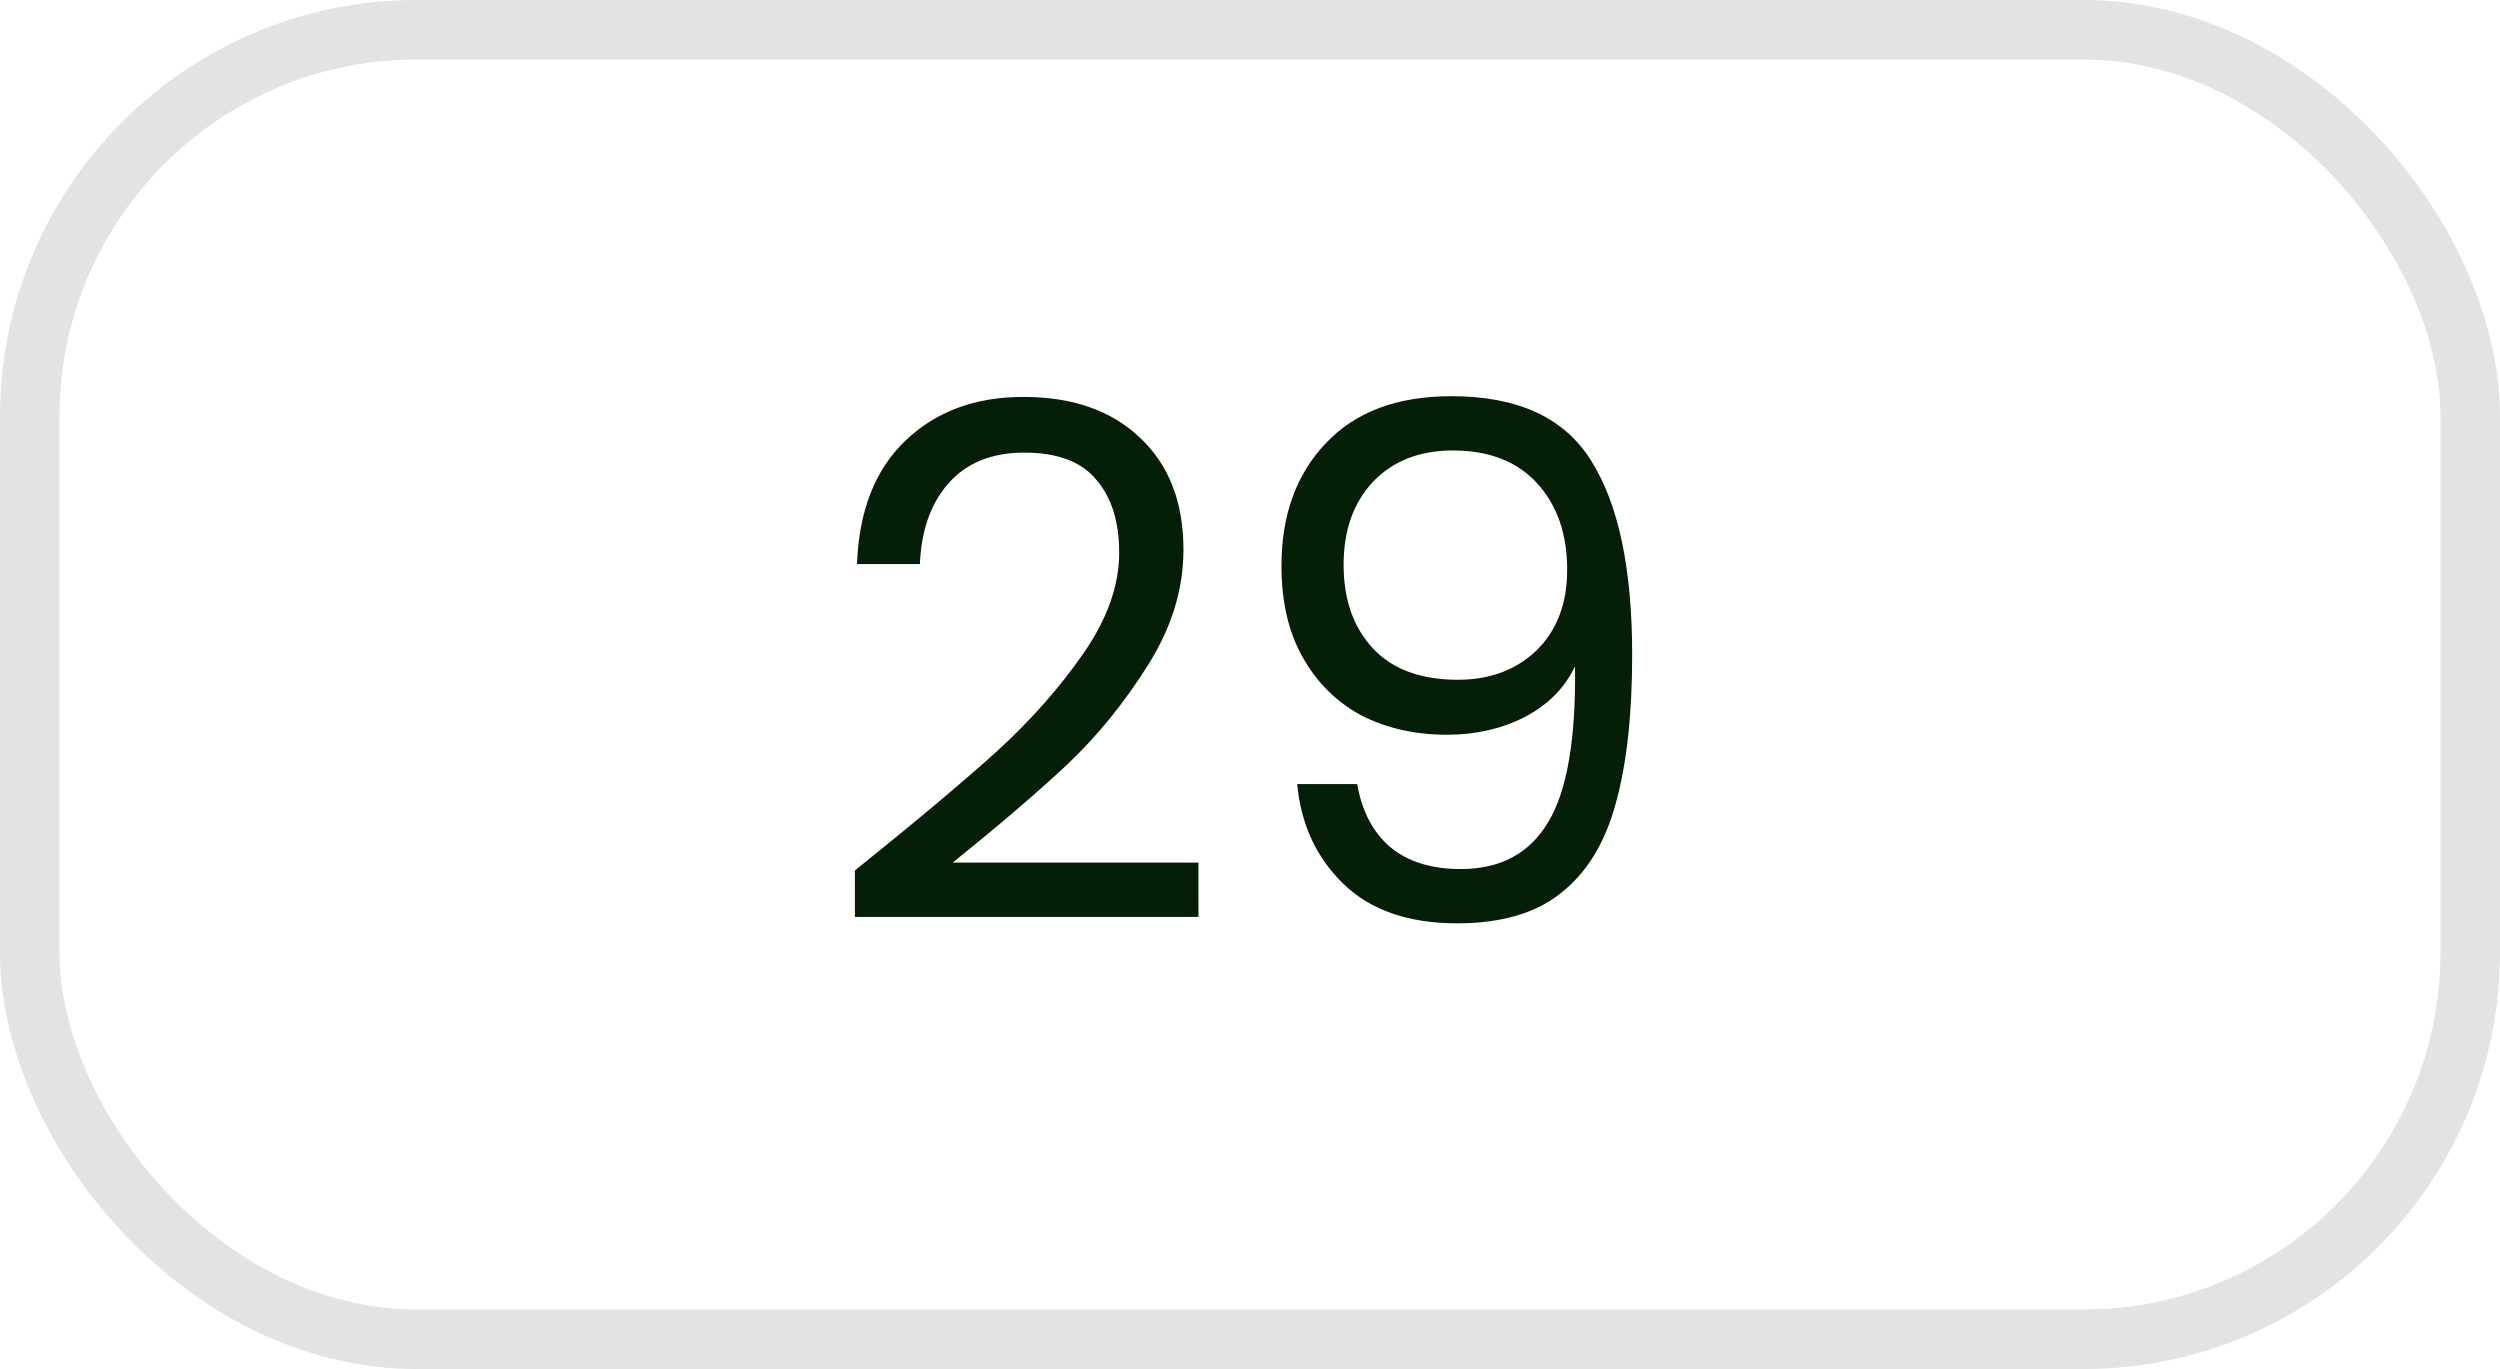 <svg xmlns="http://www.w3.org/2000/svg" width="84" height="46" viewBox="0 0 84 46" fill="none"><rect x="1" y="1" width="82" height="44" rx="13" stroke="#051E08" stroke-opacity="0.12" stroke-width="2"></rect><path d="M28.724 29.248C30.756 27.616 32.348 26.28 33.5 25.24C34.652 24.184 35.62 23.088 36.404 21.952C37.204 20.8 37.604 19.672 37.604 18.568C37.604 17.528 37.348 16.712 36.836 16.12C36.34 15.512 35.532 15.208 34.412 15.208C33.324 15.208 32.476 15.552 31.868 16.24C31.276 16.912 30.956 17.816 30.908 18.952H28.796C28.86 17.16 29.404 15.776 30.428 14.8C31.452 13.824 32.772 13.336 34.388 13.336C36.036 13.336 37.34 13.792 38.3 14.704C39.276 15.616 39.764 16.872 39.764 18.472C39.764 19.8 39.364 21.096 38.564 22.36C37.78 23.608 36.884 24.712 35.876 25.672C34.868 26.616 33.58 27.72 32.012 28.984H40.268V30.808H28.724V29.248ZM45.601 26.344C45.761 27.256 46.129 27.96 46.705 28.456C47.297 28.952 48.089 29.2 49.081 29.2C50.409 29.2 51.385 28.68 52.009 27.64C52.649 26.6 52.953 24.848 52.921 22.384C52.585 23.104 52.025 23.672 51.241 24.088C50.457 24.488 49.585 24.688 48.625 24.688C47.553 24.688 46.593 24.472 45.745 24.04C44.913 23.592 44.257 22.944 43.777 22.096C43.297 21.248 43.057 20.224 43.057 19.024C43.057 17.312 43.553 15.936 44.545 14.896C45.537 13.84 46.945 13.312 48.769 13.312C51.009 13.312 52.577 14.04 53.473 15.496C54.385 16.952 54.841 19.12 54.841 22C54.841 24.016 54.657 25.68 54.289 26.992C53.937 28.304 53.329 29.304 52.465 29.992C51.617 30.68 50.449 31.024 48.961 31.024C47.329 31.024 46.057 30.584 45.145 29.704C44.233 28.824 43.713 27.704 43.585 26.344H45.601ZM48.985 22.84C50.057 22.84 50.937 22.512 51.625 21.856C52.313 21.184 52.657 20.28 52.657 19.144C52.657 17.944 52.321 16.976 51.649 16.24C50.977 15.504 50.033 15.136 48.817 15.136C47.697 15.136 46.801 15.488 46.129 16.192C45.473 16.896 45.145 17.824 45.145 18.976C45.145 20.144 45.473 21.08 46.129 21.784C46.785 22.488 47.737 22.84 48.985 22.84Z" fill="#051E08"></path></svg>